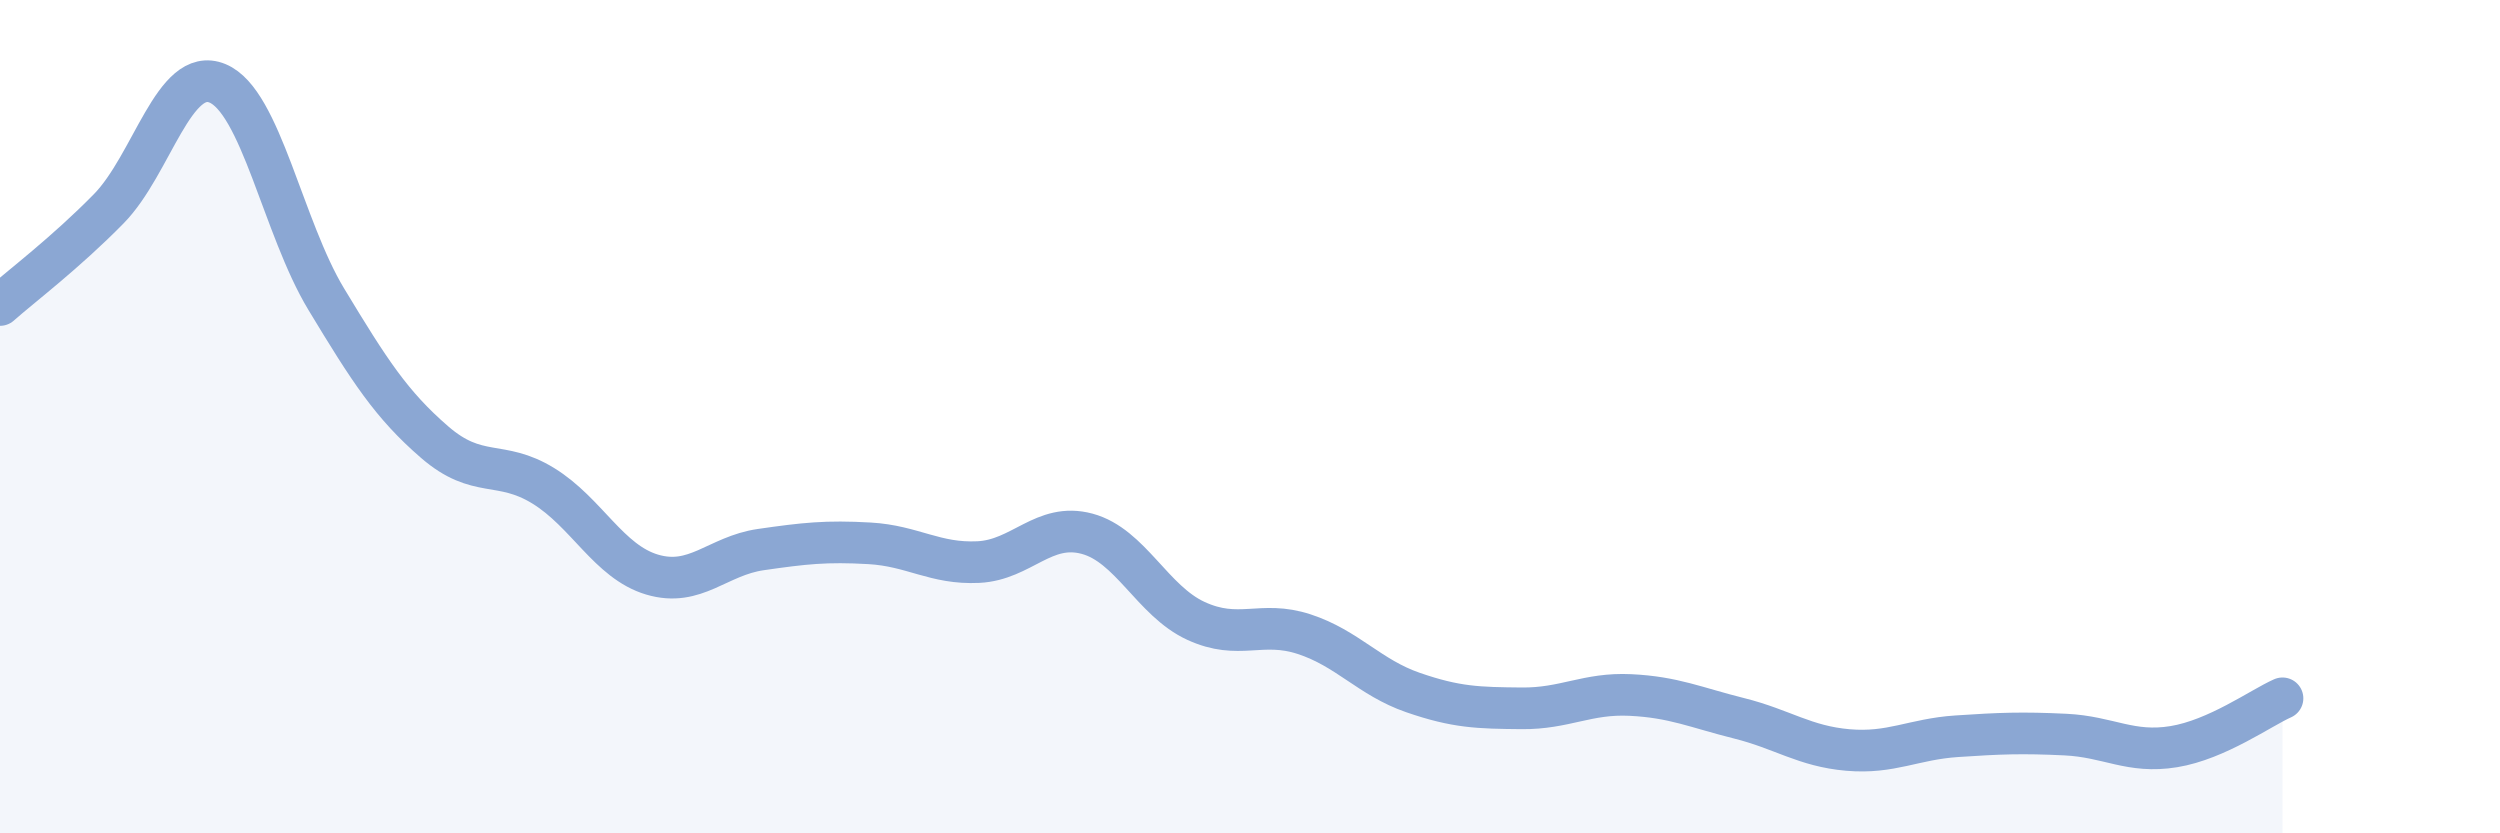 
    <svg width="60" height="20" viewBox="0 0 60 20" xmlns="http://www.w3.org/2000/svg">
      <path
        d="M 0,7.32 C 0.52,6.86 1.57,6.07 2.61,5.01 C 3.65,3.95 4.18,1.57 5.22,2 C 6.26,2.43 6.79,5.46 7.83,7.18 C 8.87,8.9 9.39,9.71 10.43,10.61 C 11.47,11.51 12,11.02 13.04,11.66 C 14.08,12.3 14.61,13.48 15.65,13.79 C 16.69,14.1 17.22,13.34 18.26,13.19 C 19.3,13.04 19.83,12.98 20.87,13.04 C 21.91,13.1 22.44,13.54 23.48,13.49 C 24.52,13.44 25.05,12.53 26.09,12.81 C 27.13,13.09 27.66,14.42 28.7,14.9 C 29.74,15.38 30.26,14.88 31.3,15.22 C 32.34,15.56 32.87,16.26 33.91,16.62 C 34.95,16.98 35.48,16.99 36.52,17 C 37.56,17.01 38.09,16.63 39.13,16.68 C 40.17,16.73 40.7,16.98 41.74,17.24 C 42.78,17.5 43.31,17.91 44.35,18 C 45.39,18.09 45.92,17.74 46.96,17.67 C 48,17.6 48.53,17.58 49.57,17.63 C 50.61,17.68 51.13,18.09 52.17,17.92 C 53.21,17.75 54.26,16.99 54.78,16.76L54.78 20L0 20Z"
        fill="#8ba7d3"
        opacity="0.1"
        stroke-linecap="round"
        stroke-linejoin="round"
      />
      <path
        d="M 0,7.32 C 0.52,6.86 1.57,6.07 2.61,5.01 C 3.65,3.95 4.18,1.57 5.22,2 C 6.26,2.43 6.79,5.46 7.83,7.18 C 8.87,8.9 9.39,9.71 10.43,10.61 C 11.47,11.51 12,11.02 13.04,11.66 C 14.08,12.3 14.61,13.48 15.65,13.79 C 16.69,14.1 17.22,13.34 18.26,13.19 C 19.3,13.04 19.83,12.98 20.87,13.04 C 21.91,13.1 22.44,13.54 23.48,13.49 C 24.52,13.44 25.05,12.53 26.09,12.81 C 27.13,13.09 27.66,14.42 28.7,14.9 C 29.74,15.38 30.26,14.88 31.3,15.22 C 32.34,15.56 32.87,16.26 33.91,16.62 C 34.95,16.98 35.48,16.99 36.52,17 C 37.56,17.01 38.09,16.63 39.13,16.68 C 40.17,16.73 40.7,16.98 41.74,17.24 C 42.78,17.5 43.31,17.91 44.35,18 C 45.39,18.09 45.92,17.74 46.96,17.67 C 48,17.6 48.53,17.58 49.57,17.63 C 50.61,17.68 51.13,18.09 52.17,17.92 C 53.21,17.75 54.26,16.99 54.78,16.76"
        stroke="#8ba7d3"
        stroke-width="1"
        fill="none"
        stroke-linecap="round"
        stroke-linejoin="round"
      />
    </svg>
  